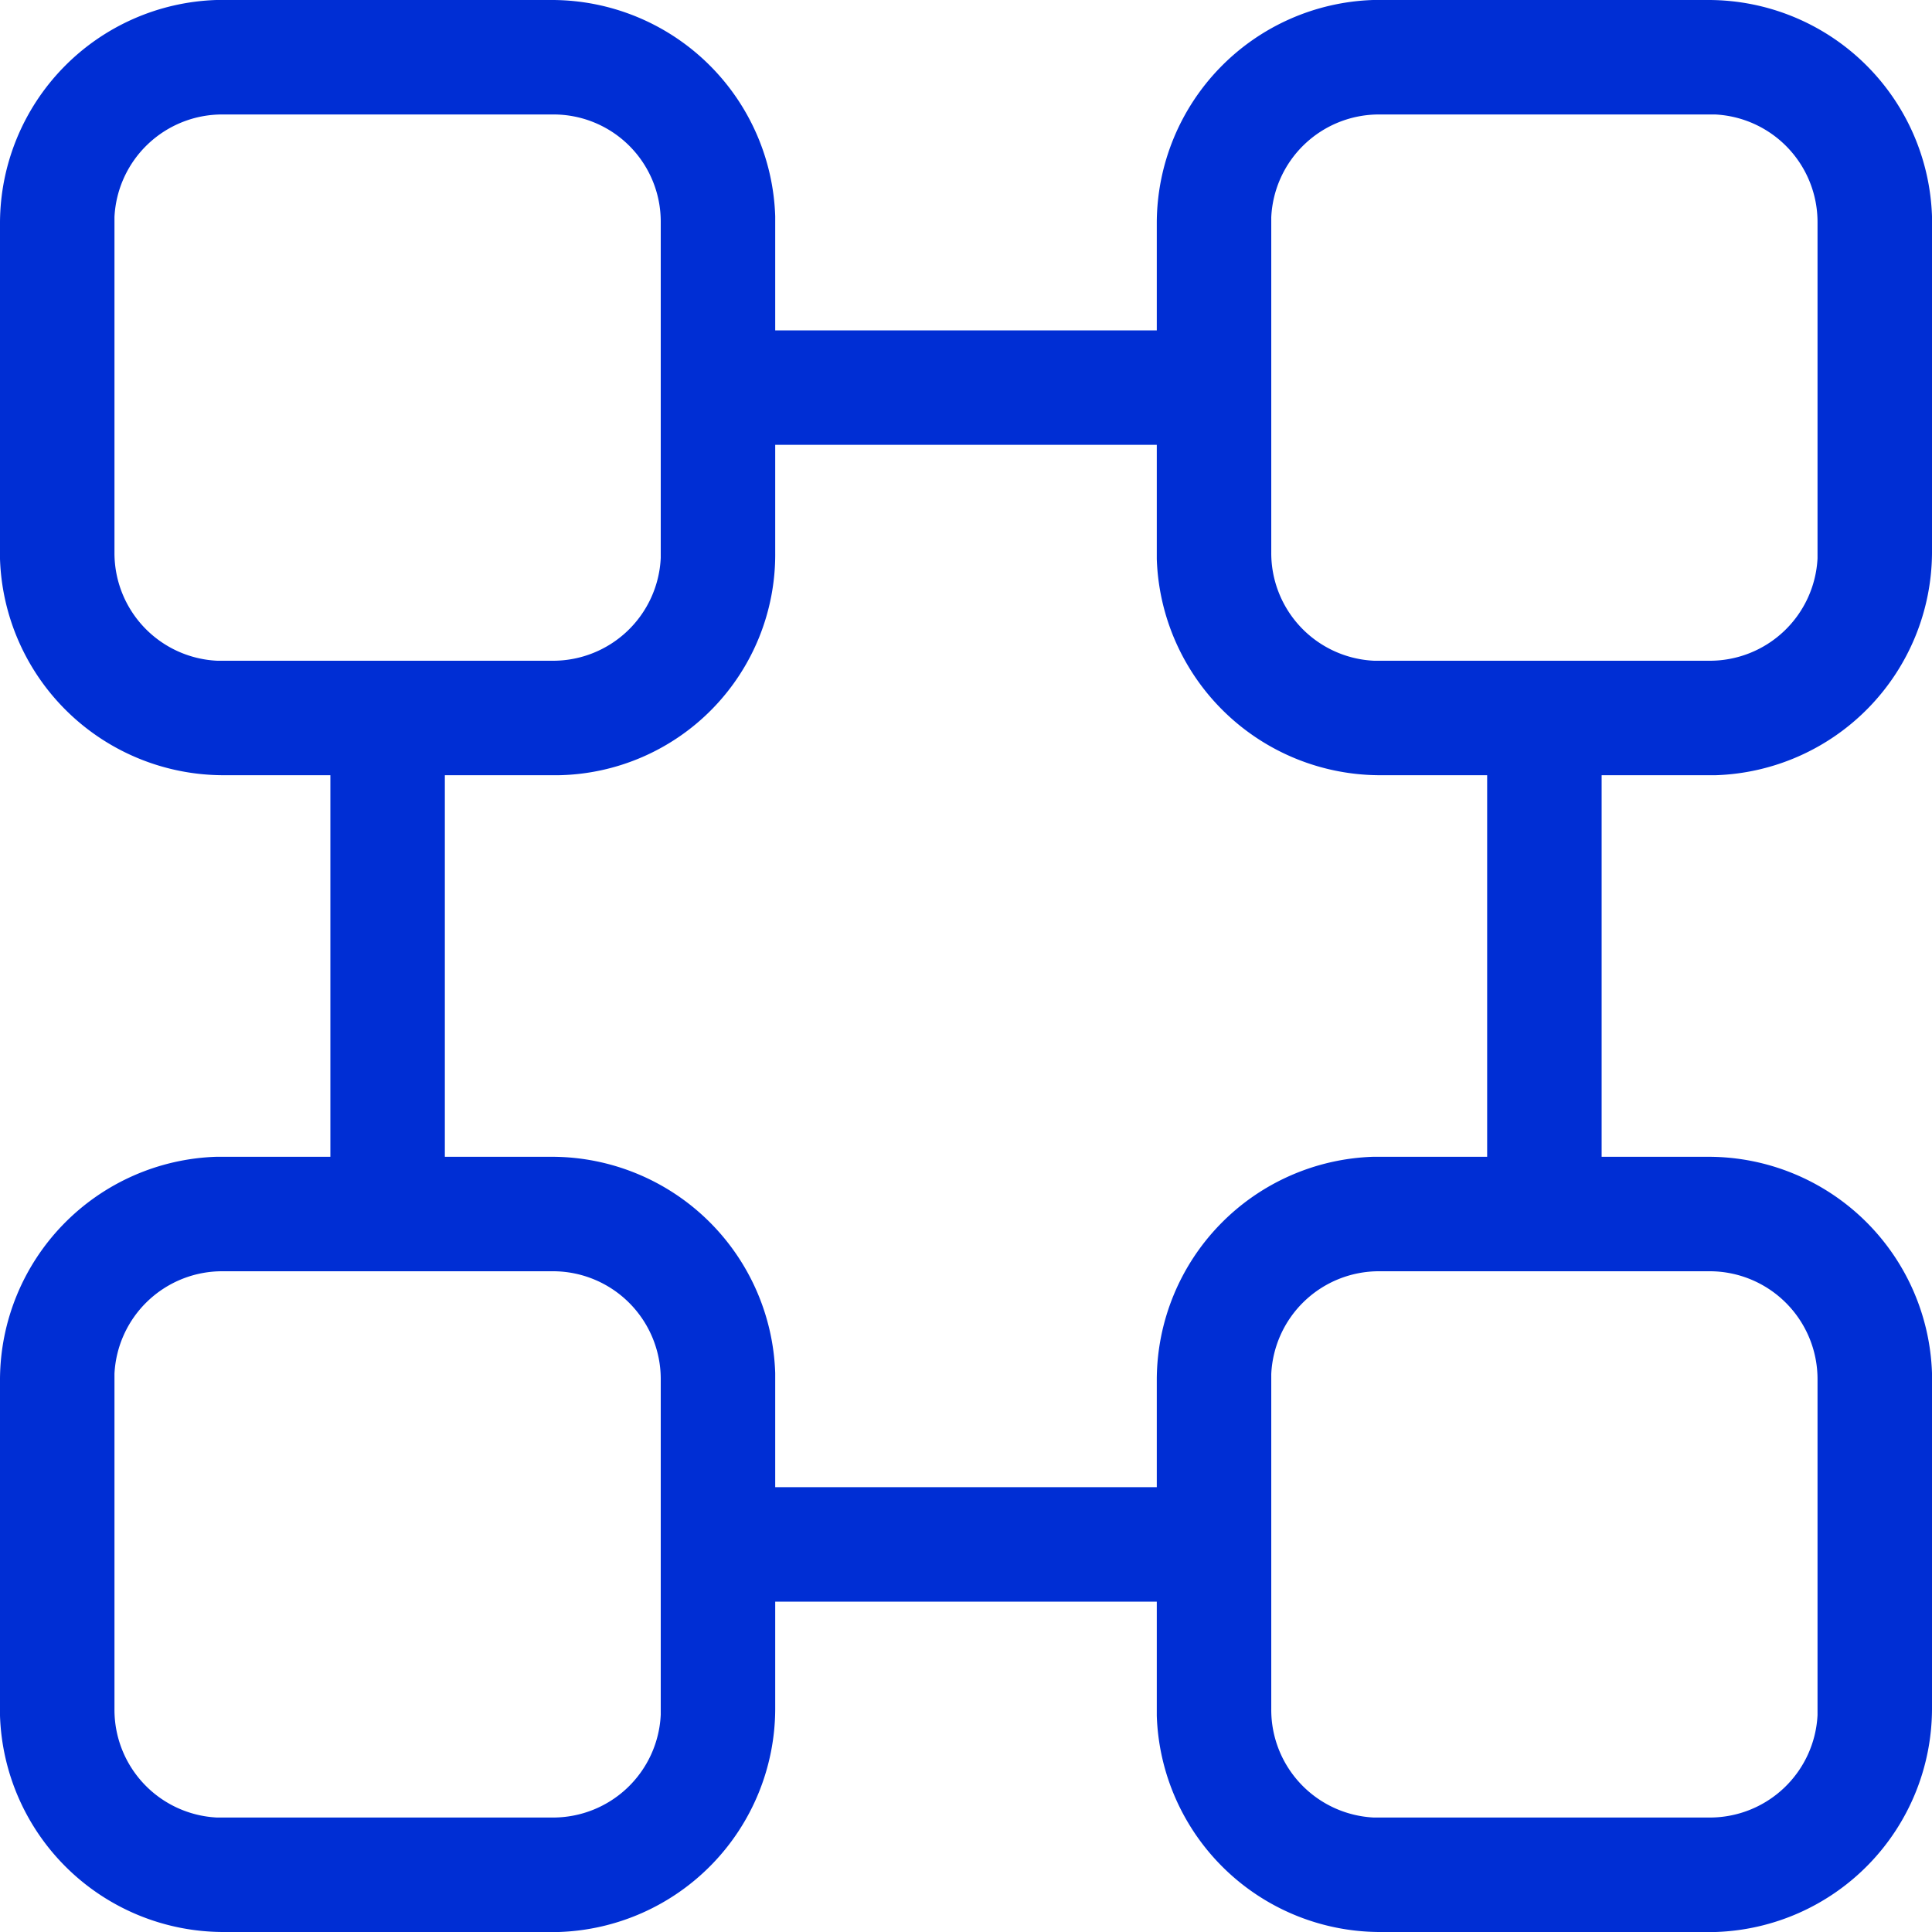 <svg xmlns="http://www.w3.org/2000/svg" width="40" height="40" viewBox="0 0 40 40">
  <defs>
    <style>
      .cls-1 {
        fill: #002ed4;
        fill-rule: evenodd;
      }
    </style>
  </defs>
  <path id="qieafimg4" class="cls-1" d="M1590,2445.39v-6.96a4.632,4.632,0,0,0-4.61-4.48h-2.23v-7.9h2.36a4.63,4.63,0,0,0,4.48-4.6v-6.97a4.632,4.632,0,0,0-4.61-4.48h-6.96a4.63,4.63,0,0,0-4.48,4.6v2.24h-7.9v-2.36a4.63,4.63,0,0,0-4.6-4.48h-6.97a4.63,4.63,0,0,0-4.48,4.6v6.97a4.632,4.632,0,0,0,4.61,4.48h2.23v7.9h-2.36a4.63,4.63,0,0,0-4.48,4.6v6.97a4.632,4.632,0,0,0,4.61,4.48h6.96a4.632,4.632,0,0,0,4.48-4.61v-2.23h7.9v2.36a4.63,4.63,0,0,0,4.6,4.48h6.97A4.632,4.632,0,0,0,1590,2445.39Zm-13.68-30.8v-0.09a2.232,2.232,0,0,1,2.23-2.13h6.96a2.231,2.231,0,0,1,2.12,2.23v6.96a2.233,2.233,0,0,1-2.24,2.12h-6.94a2.232,2.232,0,0,1-2.13-2.23v-6.86Zm-21.73,9.09h-0.09a2.232,2.232,0,0,1-2.13-2.23v-6.96a2.233,2.233,0,0,1,2.24-2.12h6.84a2.219,2.219,0,0,1,2.23,2.23v6.95a2.232,2.232,0,0,1-2.23,2.13h-6.86Zm9.09,21.73v0.09a2.232,2.232,0,0,1-2.23,2.13h-6.96a2.233,2.233,0,0,1-2.12-2.24v-6.95a2.233,2.233,0,0,1,2.24-2.12h6.84a2.232,2.232,0,0,1,2.23,2.23v6.86Zm10.27-6.86v2.24h-7.9v-2.36a4.63,4.63,0,0,0-4.6-4.48h-2.24v-7.9h2.36a4.569,4.569,0,0,0,4.48-4.6v-2.24h7.9v2.36a4.63,4.63,0,0,0,4.6,4.48h2.24v7.9h-2.36A4.63,4.63,0,0,0,1573.95,2438.55Zm4.59,9.08h-0.1a2.233,2.233,0,0,1-2.12-2.24v-6.94a2.232,2.232,0,0,1,2.23-2.13h6.84a2.234,2.234,0,0,1,2.24,2.23v6.96a2.233,2.233,0,0,1-2.24,2.12h-6.85Z" transform="translate(-1550 -2410)"/>
</svg>
